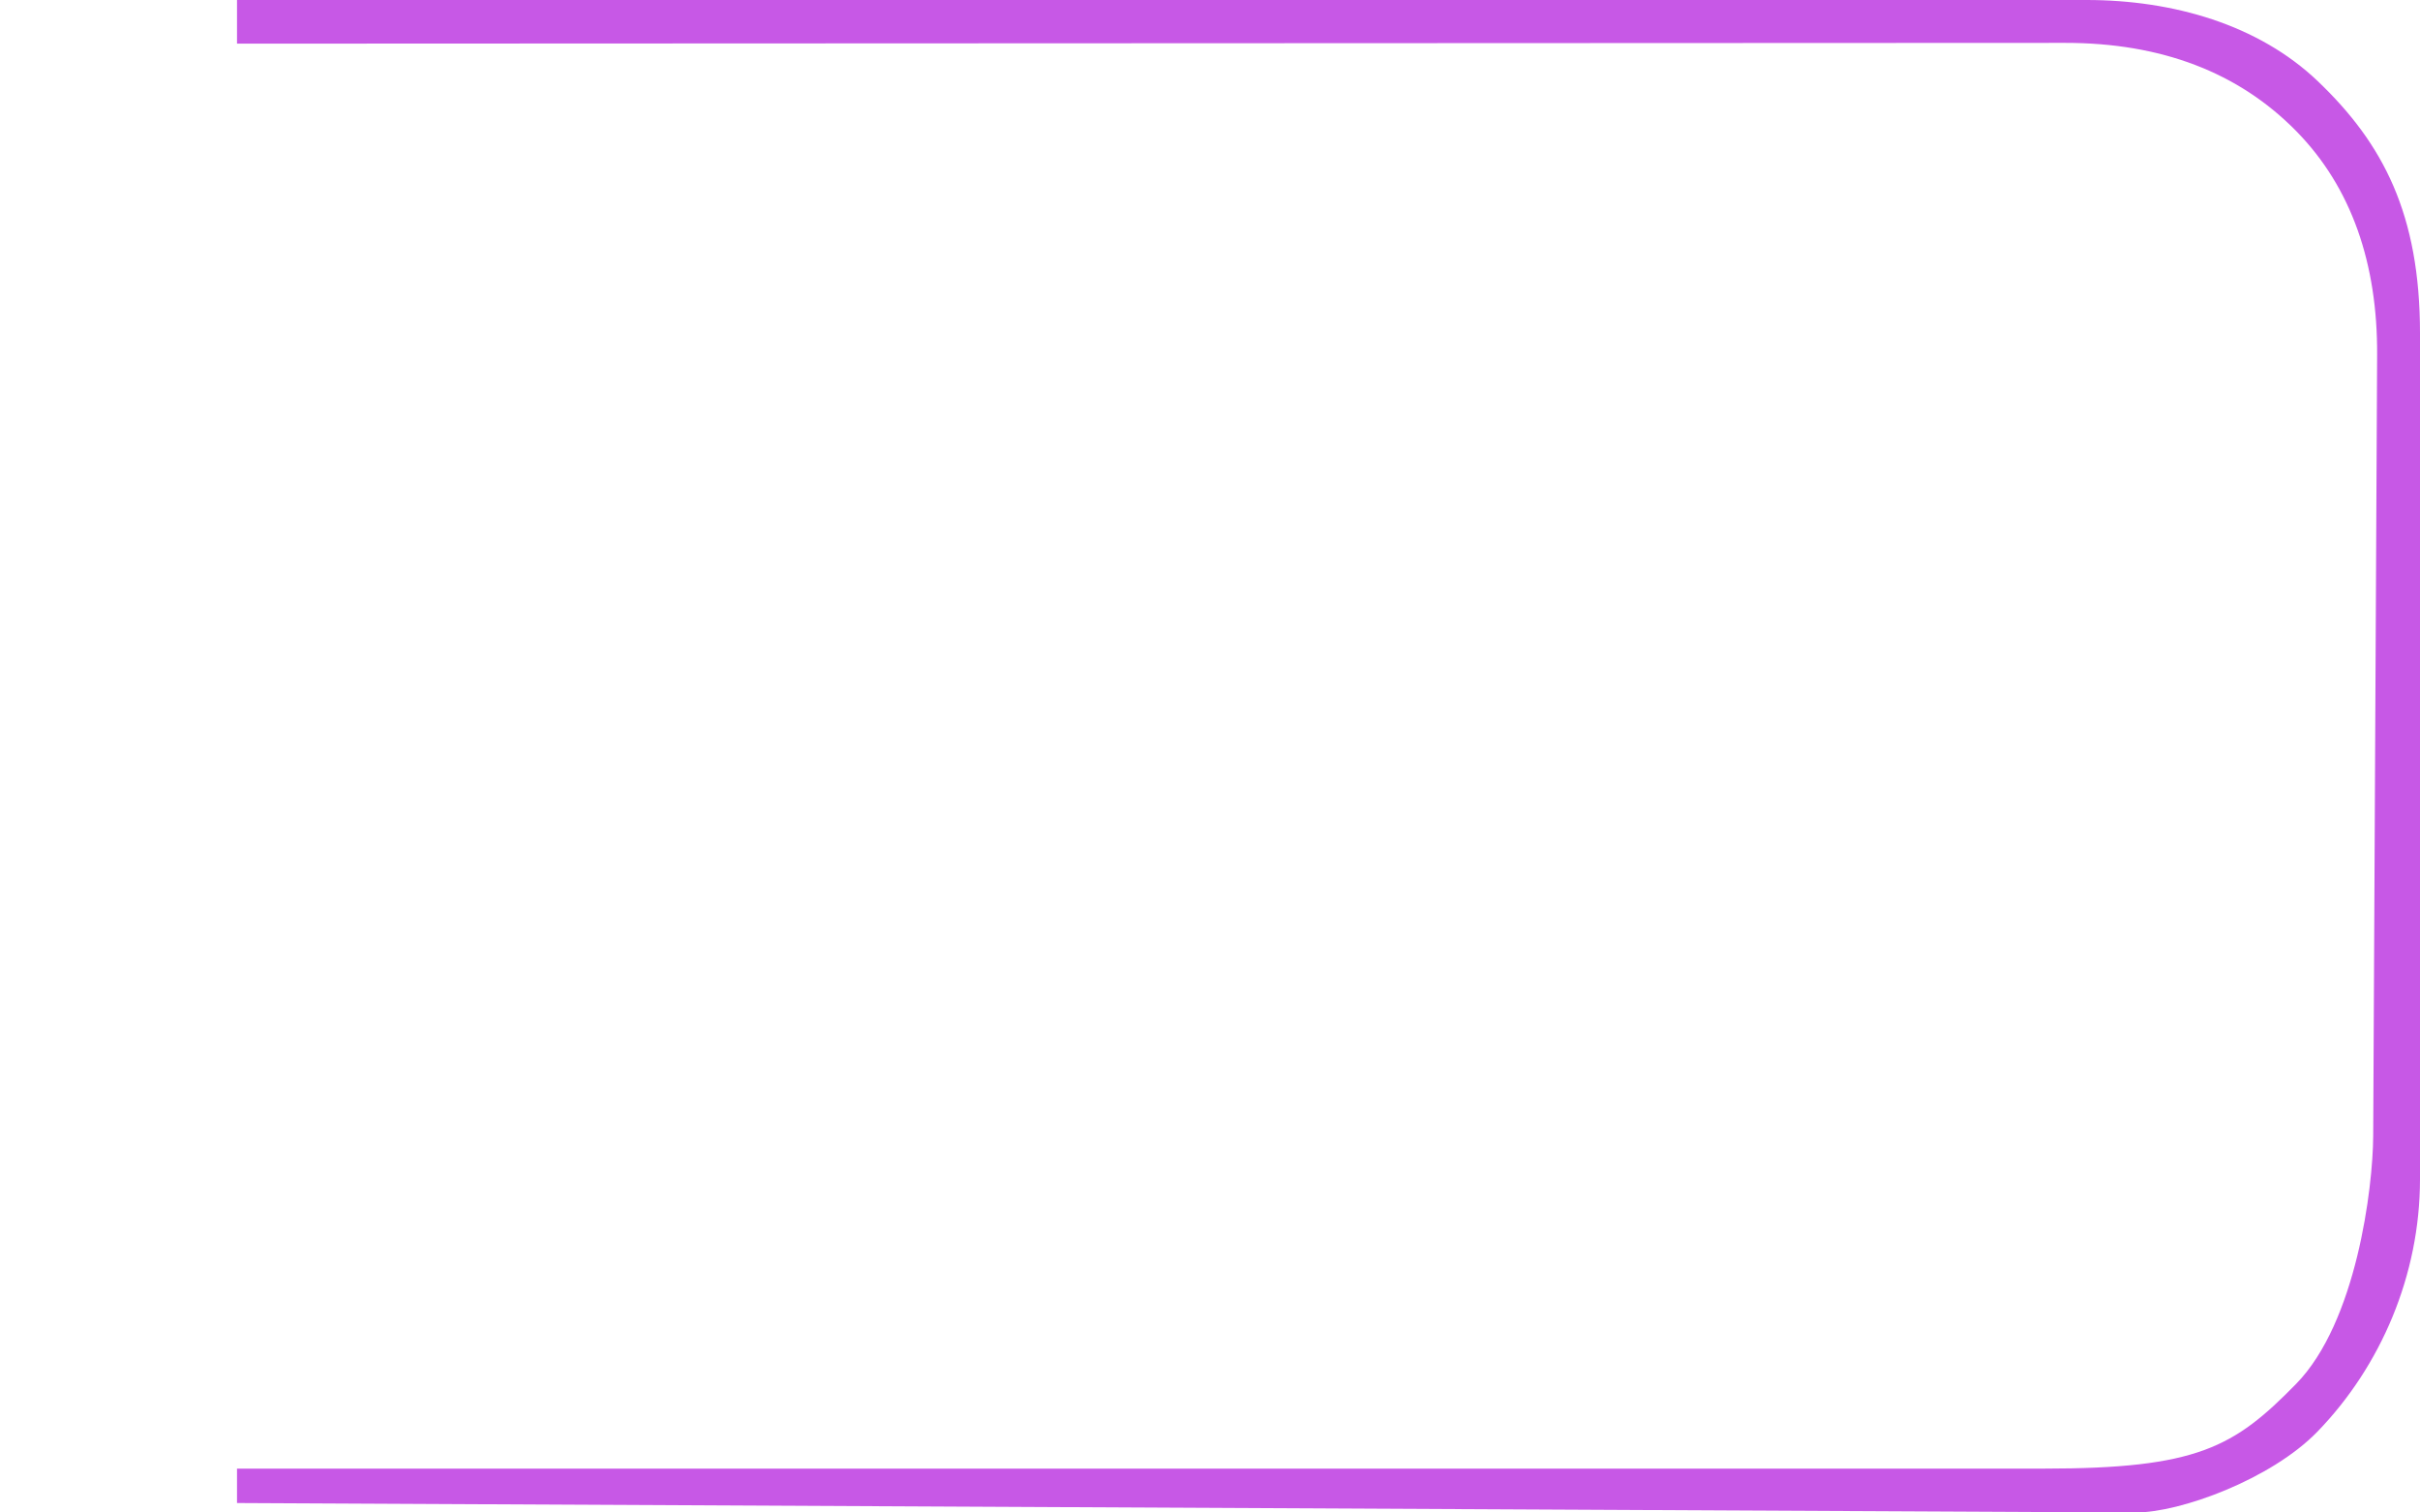 <?xml version="1.0" encoding="UTF-8" standalone="no"?>
<!-- Created with Inkscape (http://www.inkscape.org/) -->

<svg
   width="1280"
   height="800"
   viewBox="0 0 338.667 211.667"
   version="1.1"
   id="svg5"
   inkscape:version="1.2.2 (732a01da63, 2022-12-09)"
   sodipodi:docname="background3.svg"
   xmlns:inkscape="http://www.inkscape.org/namespaces/inkscape"
   xmlns:sodipodi="http://sodipodi.sourceforge.net/DTD/sodipodi-0.dtd"
   xmlns="http://www.w3.org/2000/svg"
   xmlns:svg="http://www.w3.org/2000/svg">
  <sodipodi:namedview
     id="namedview7"
     pagecolor="#000000"
     bordercolor="#111111"
     borderopacity="1"
     inkscape:showpageshadow="0"
     inkscape:pageopacity="0"
     inkscape:pagecheckerboard="1"
     inkscape:deskcolor="#d1d1d1"
     inkscape:document-units="mm"
     showgrid="false"
     inkscape:zoom="2.5104167"
     inkscape:cx="1213.5436"
     inkscape:cy="335.80083"
     inkscape:window-width="1920"
     inkscape:window-height="1009"
     inkscape:window-x="-8"
     inkscape:window-y="-8"
     inkscape:window-maximized="1"
     inkscape:current-layer="layer1" />
  <defs
     id="defs2" />
  <g
     inkscape:label="Layer 1"
     inkscape:groupmode="layer"
     id="layer1">
    <path
       id="path20"
       d="m 338.667,165 c 0,13.466 -5.494,26.201 -14.333,35.334 -6.47,6.686 -19.246,11.364 -25.508,11.333 L 33.168,210.343 v -4.815 H 286 c 21.51,0 26.648,-2.979 35.334,-11.861 8.461,-8.652 10.747,-27.499 10.783,-34.667 L 332.667,49.667 C 332.731,36.948 329.119,26.255 321.334,18.334 313.248,10.107 302.44,5.994 289,6 L 33.168,6.108 V 0 c 0,0 172.956,-0.107 258.832,0 12.123,0 24.066,3.455 32.334,11.334 9.201,8.768 14.333,18.683 14.333,35.333"
       fill="#ffffff"
       style="fill:#c758e6;fill-opacity:1;stroke:none;stroke-width:1.5;stroke-dasharray:none;stroke-opacity:1"
       sodipodi:nodetypes="casccsassascccac" />
  </g>
</svg>
